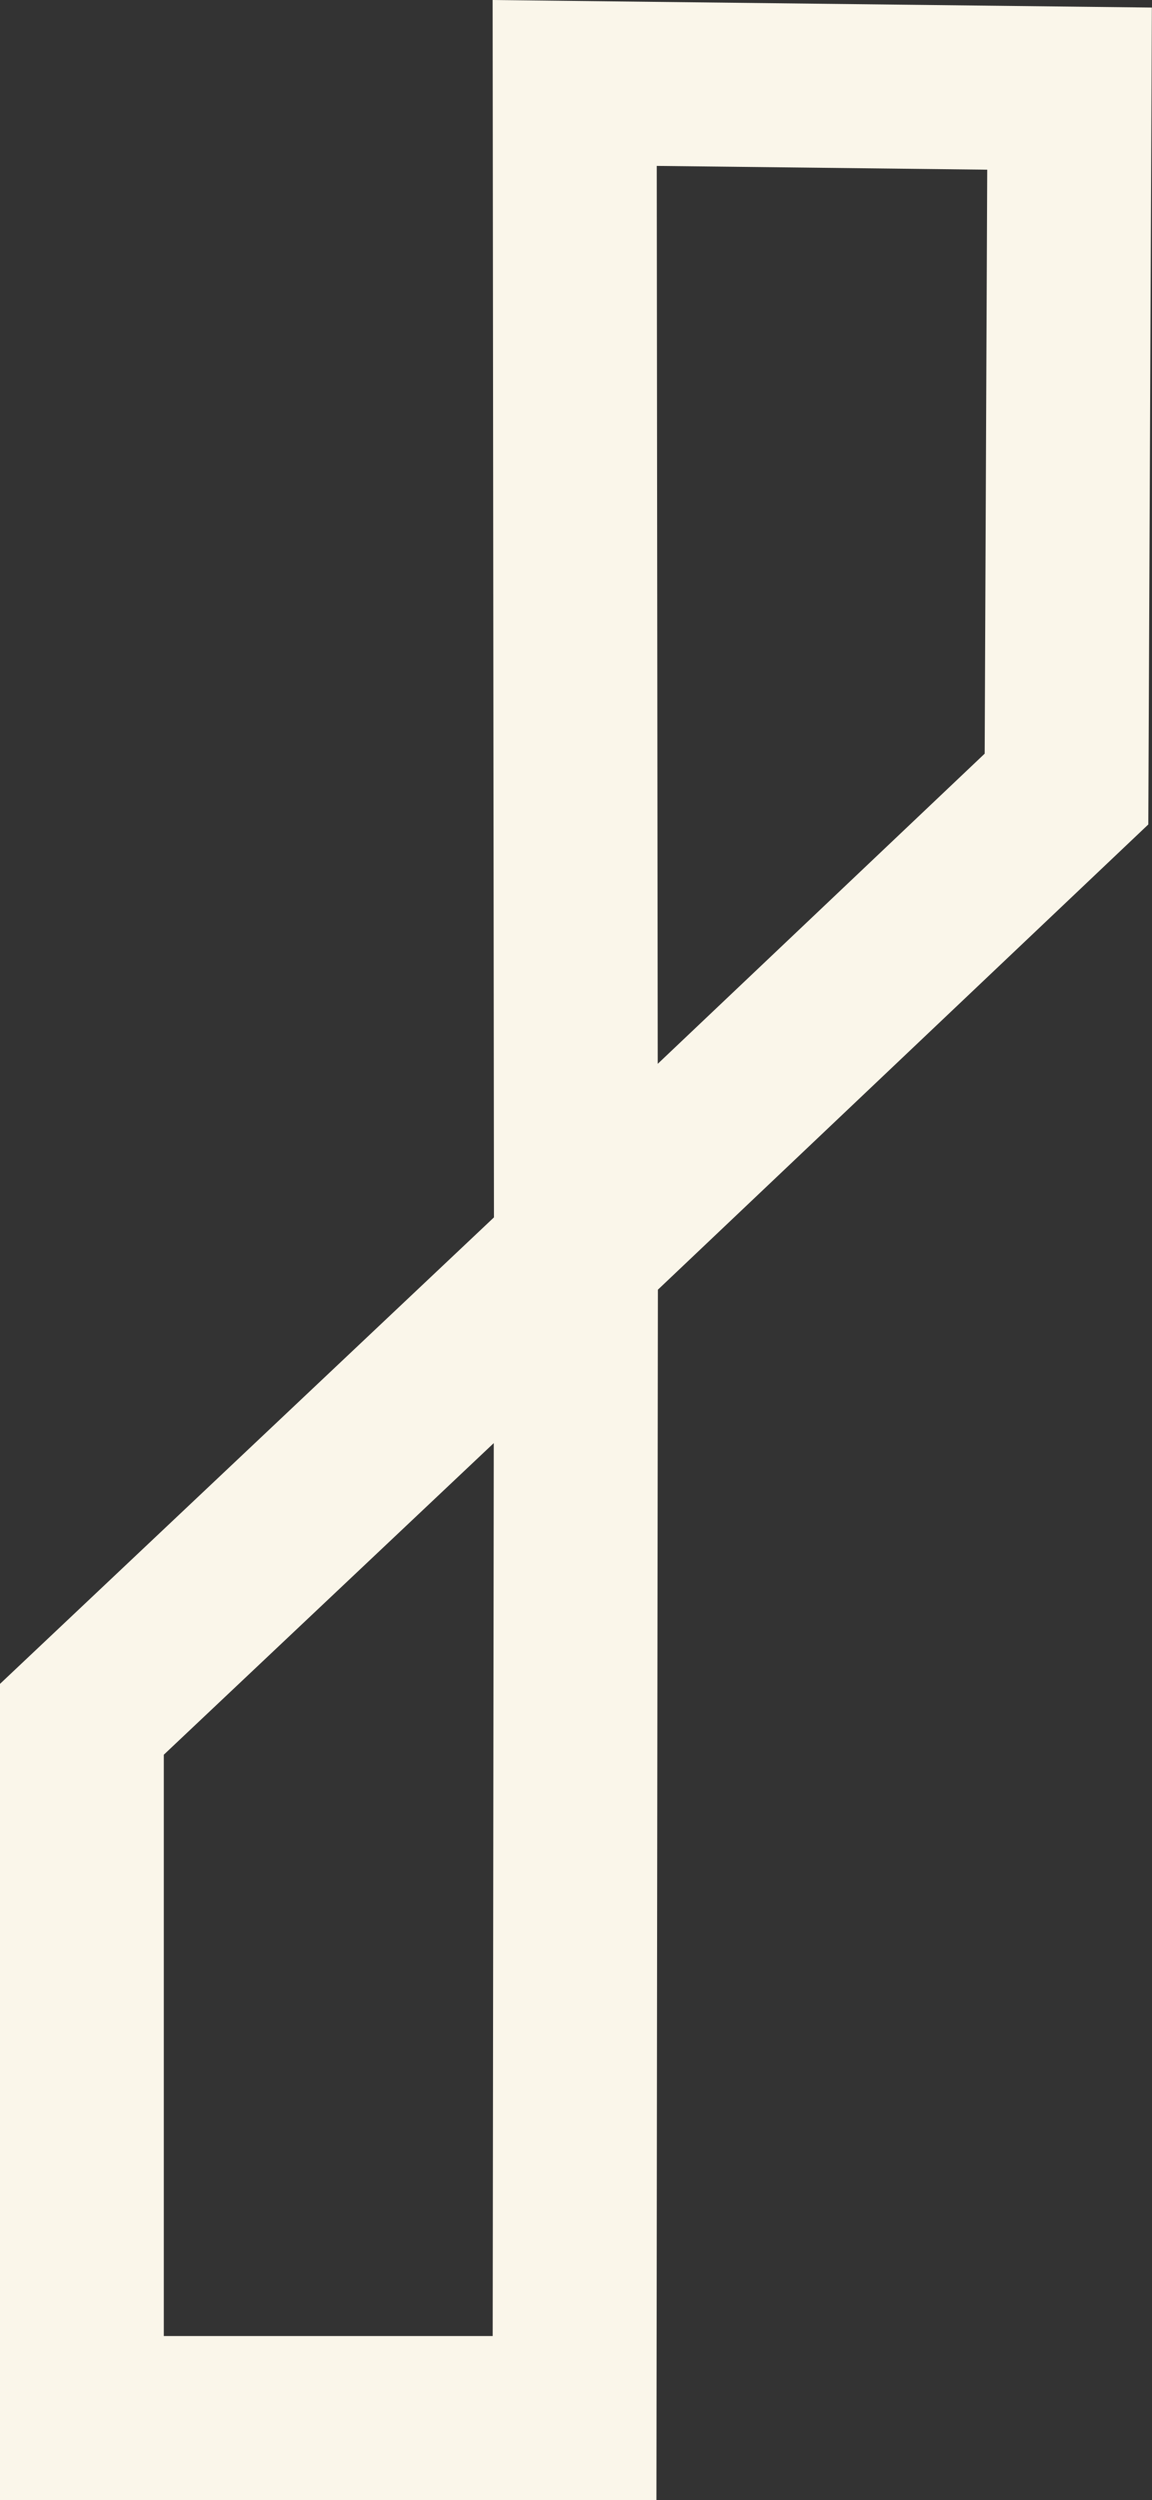 <svg xmlns="http://www.w3.org/2000/svg" width="35.136" height="76.221" viewBox="0 0 35.136 76.221">
  <rect x="0" y="0" width="35.136" height="76.221" fill="#333333" stroke="none"/>
  <path id="Path_307" data-name="Path 307" d="M10599.8,18988l.039,35.662-15.071,14.227v21.3h15.028l.043-35.475,14.961-14.187.093-21.354Z" transform="translate(-10582.272 -18985.471)" fill="none" stroke="#faf6ea" stroke-width="5"/>
</svg>
